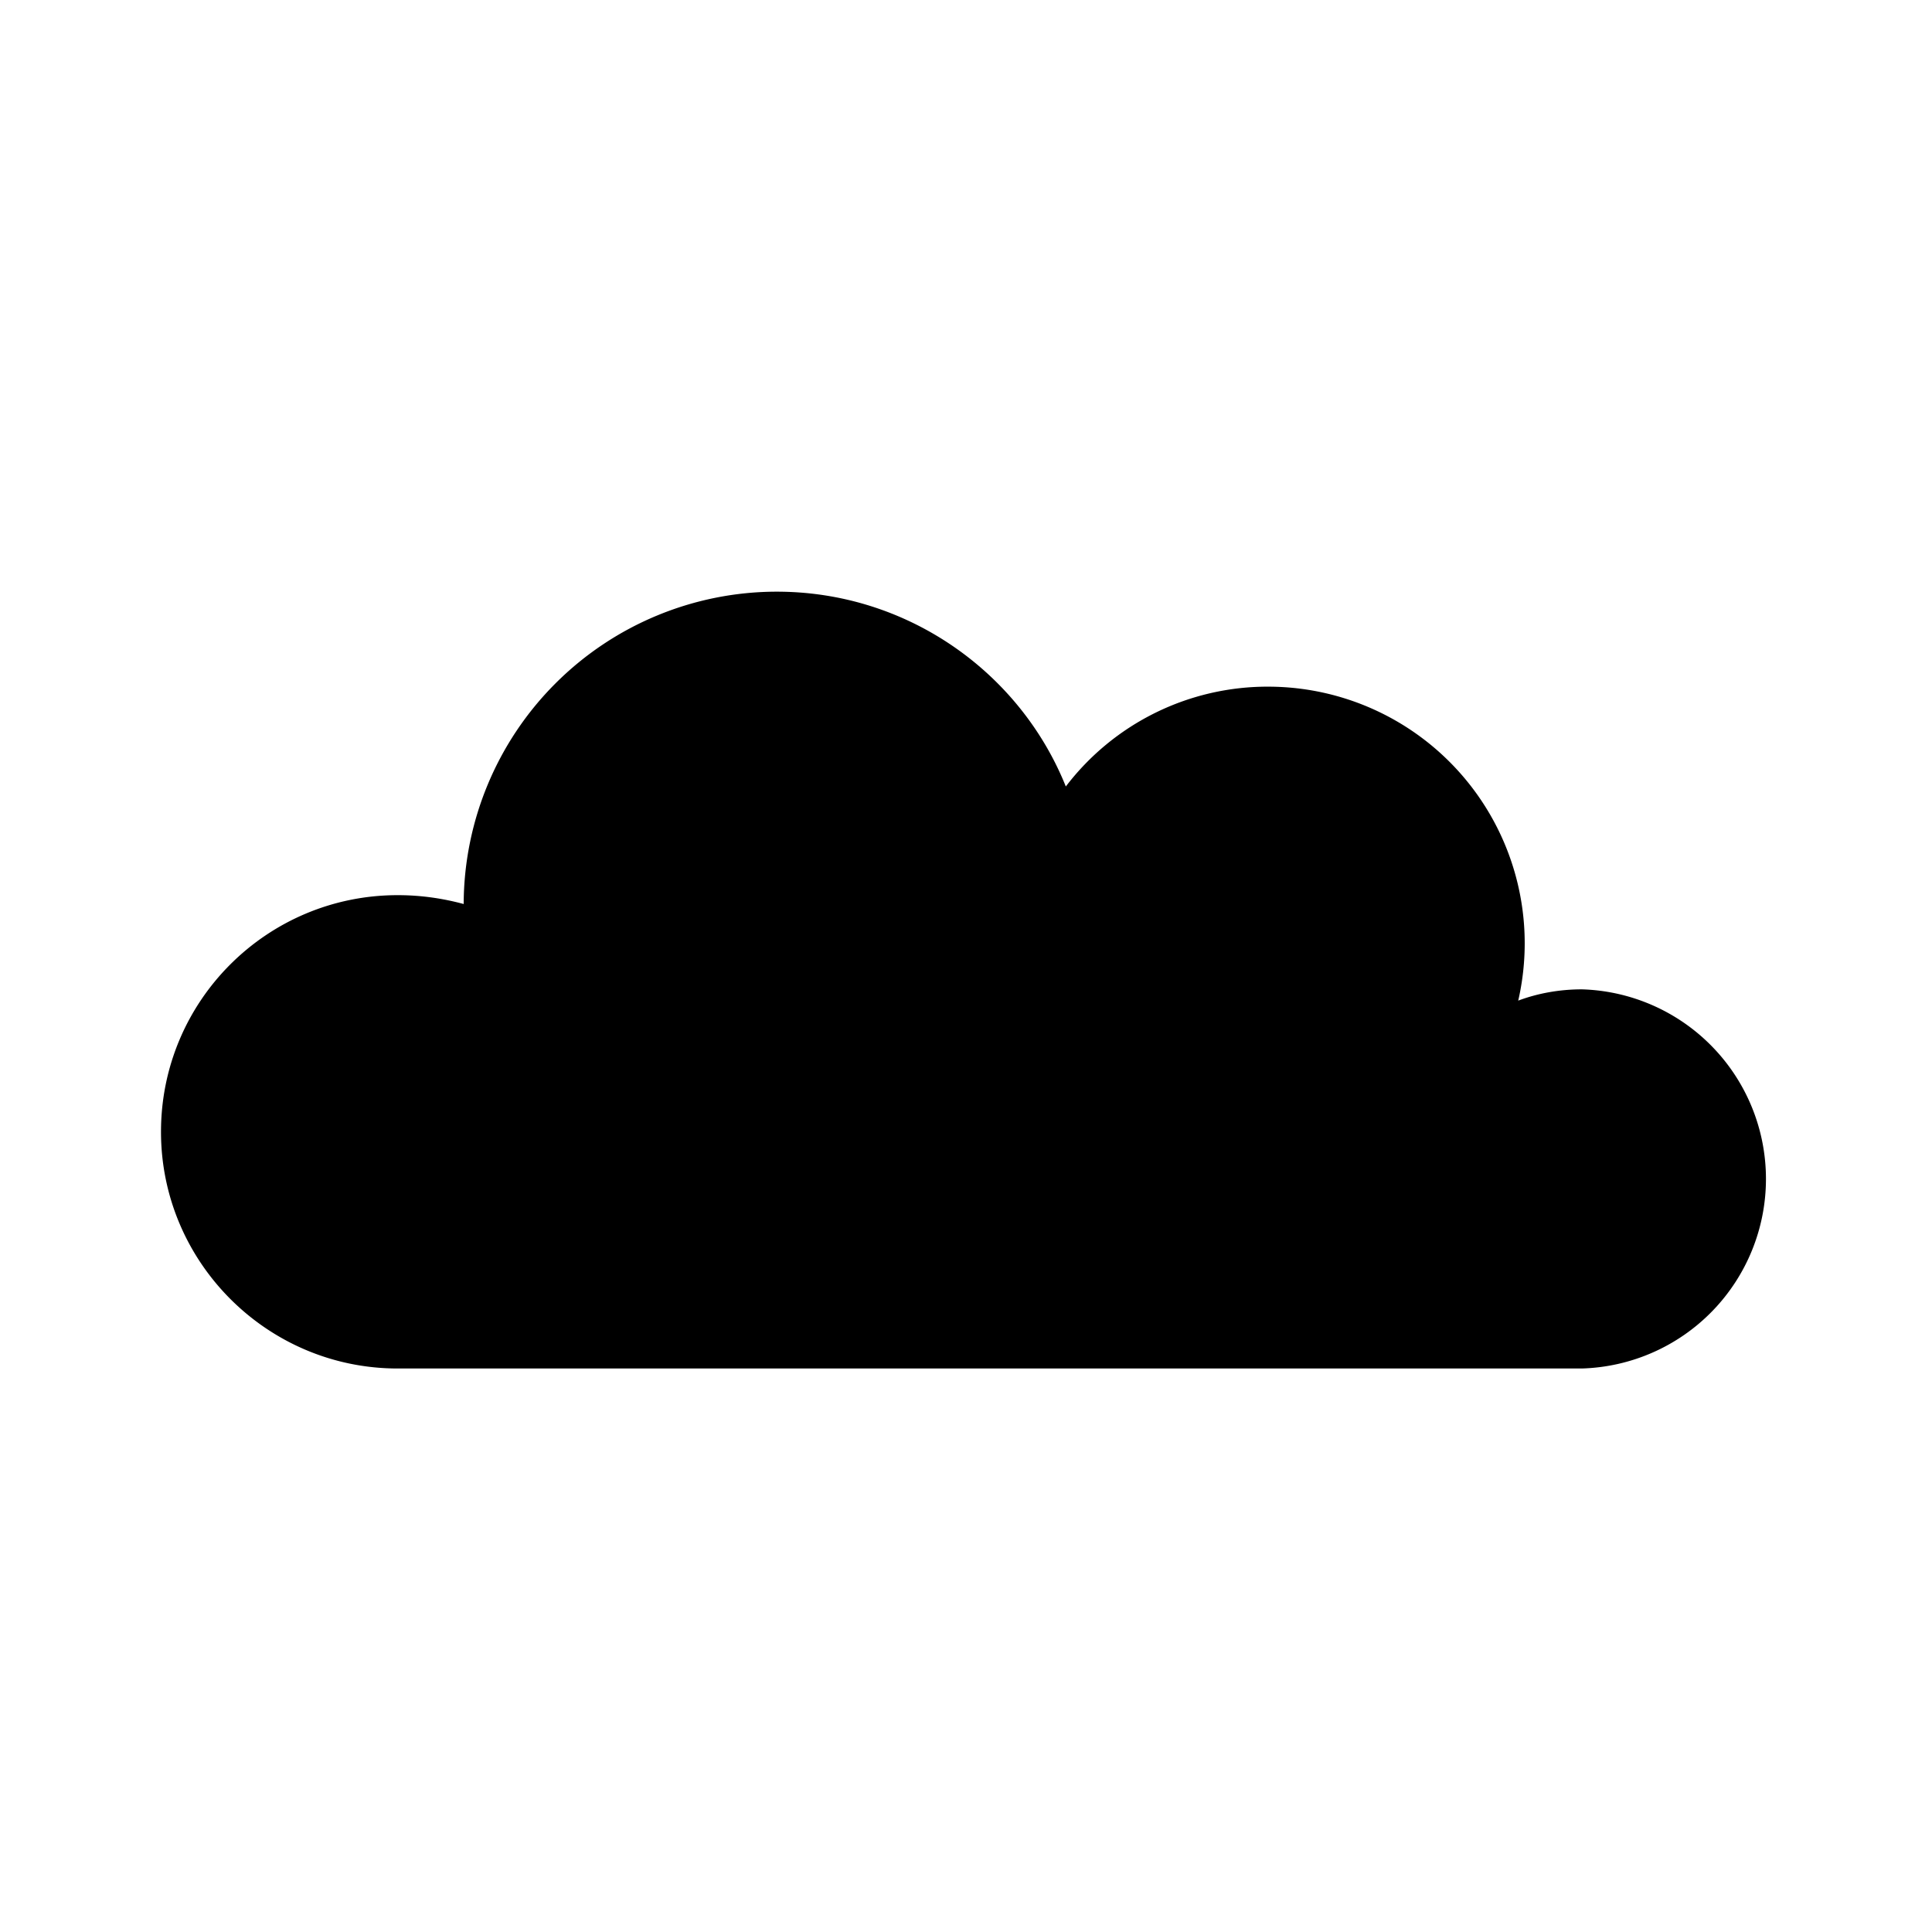 <?xml version="1.0" encoding="utf-8"?>
<!-- Generator: www.svgicons.com -->
<svg xmlns="http://www.w3.org/2000/svg" width="800" height="800" viewBox="0 0 24 24">
<path d="M4.94 11.12c.29 0 .56.04.82.11a3.892 3.892 0 0 1 3.89-3.88c1.62 0 3.02 1 3.59 2.42a3.15 3.15 0 0 1 2.52-1.24a3.188 3.188 0 0 1 3.1 3.9c.24-.09.51-.14.79-.14a2.356 2.356 0 0 1 0 4.71H4.94C3.32 17 2 15.68 2 14.06c0-1.63 1.32-2.94 2.94-2.94z" fill="currentColor"/>
</svg>